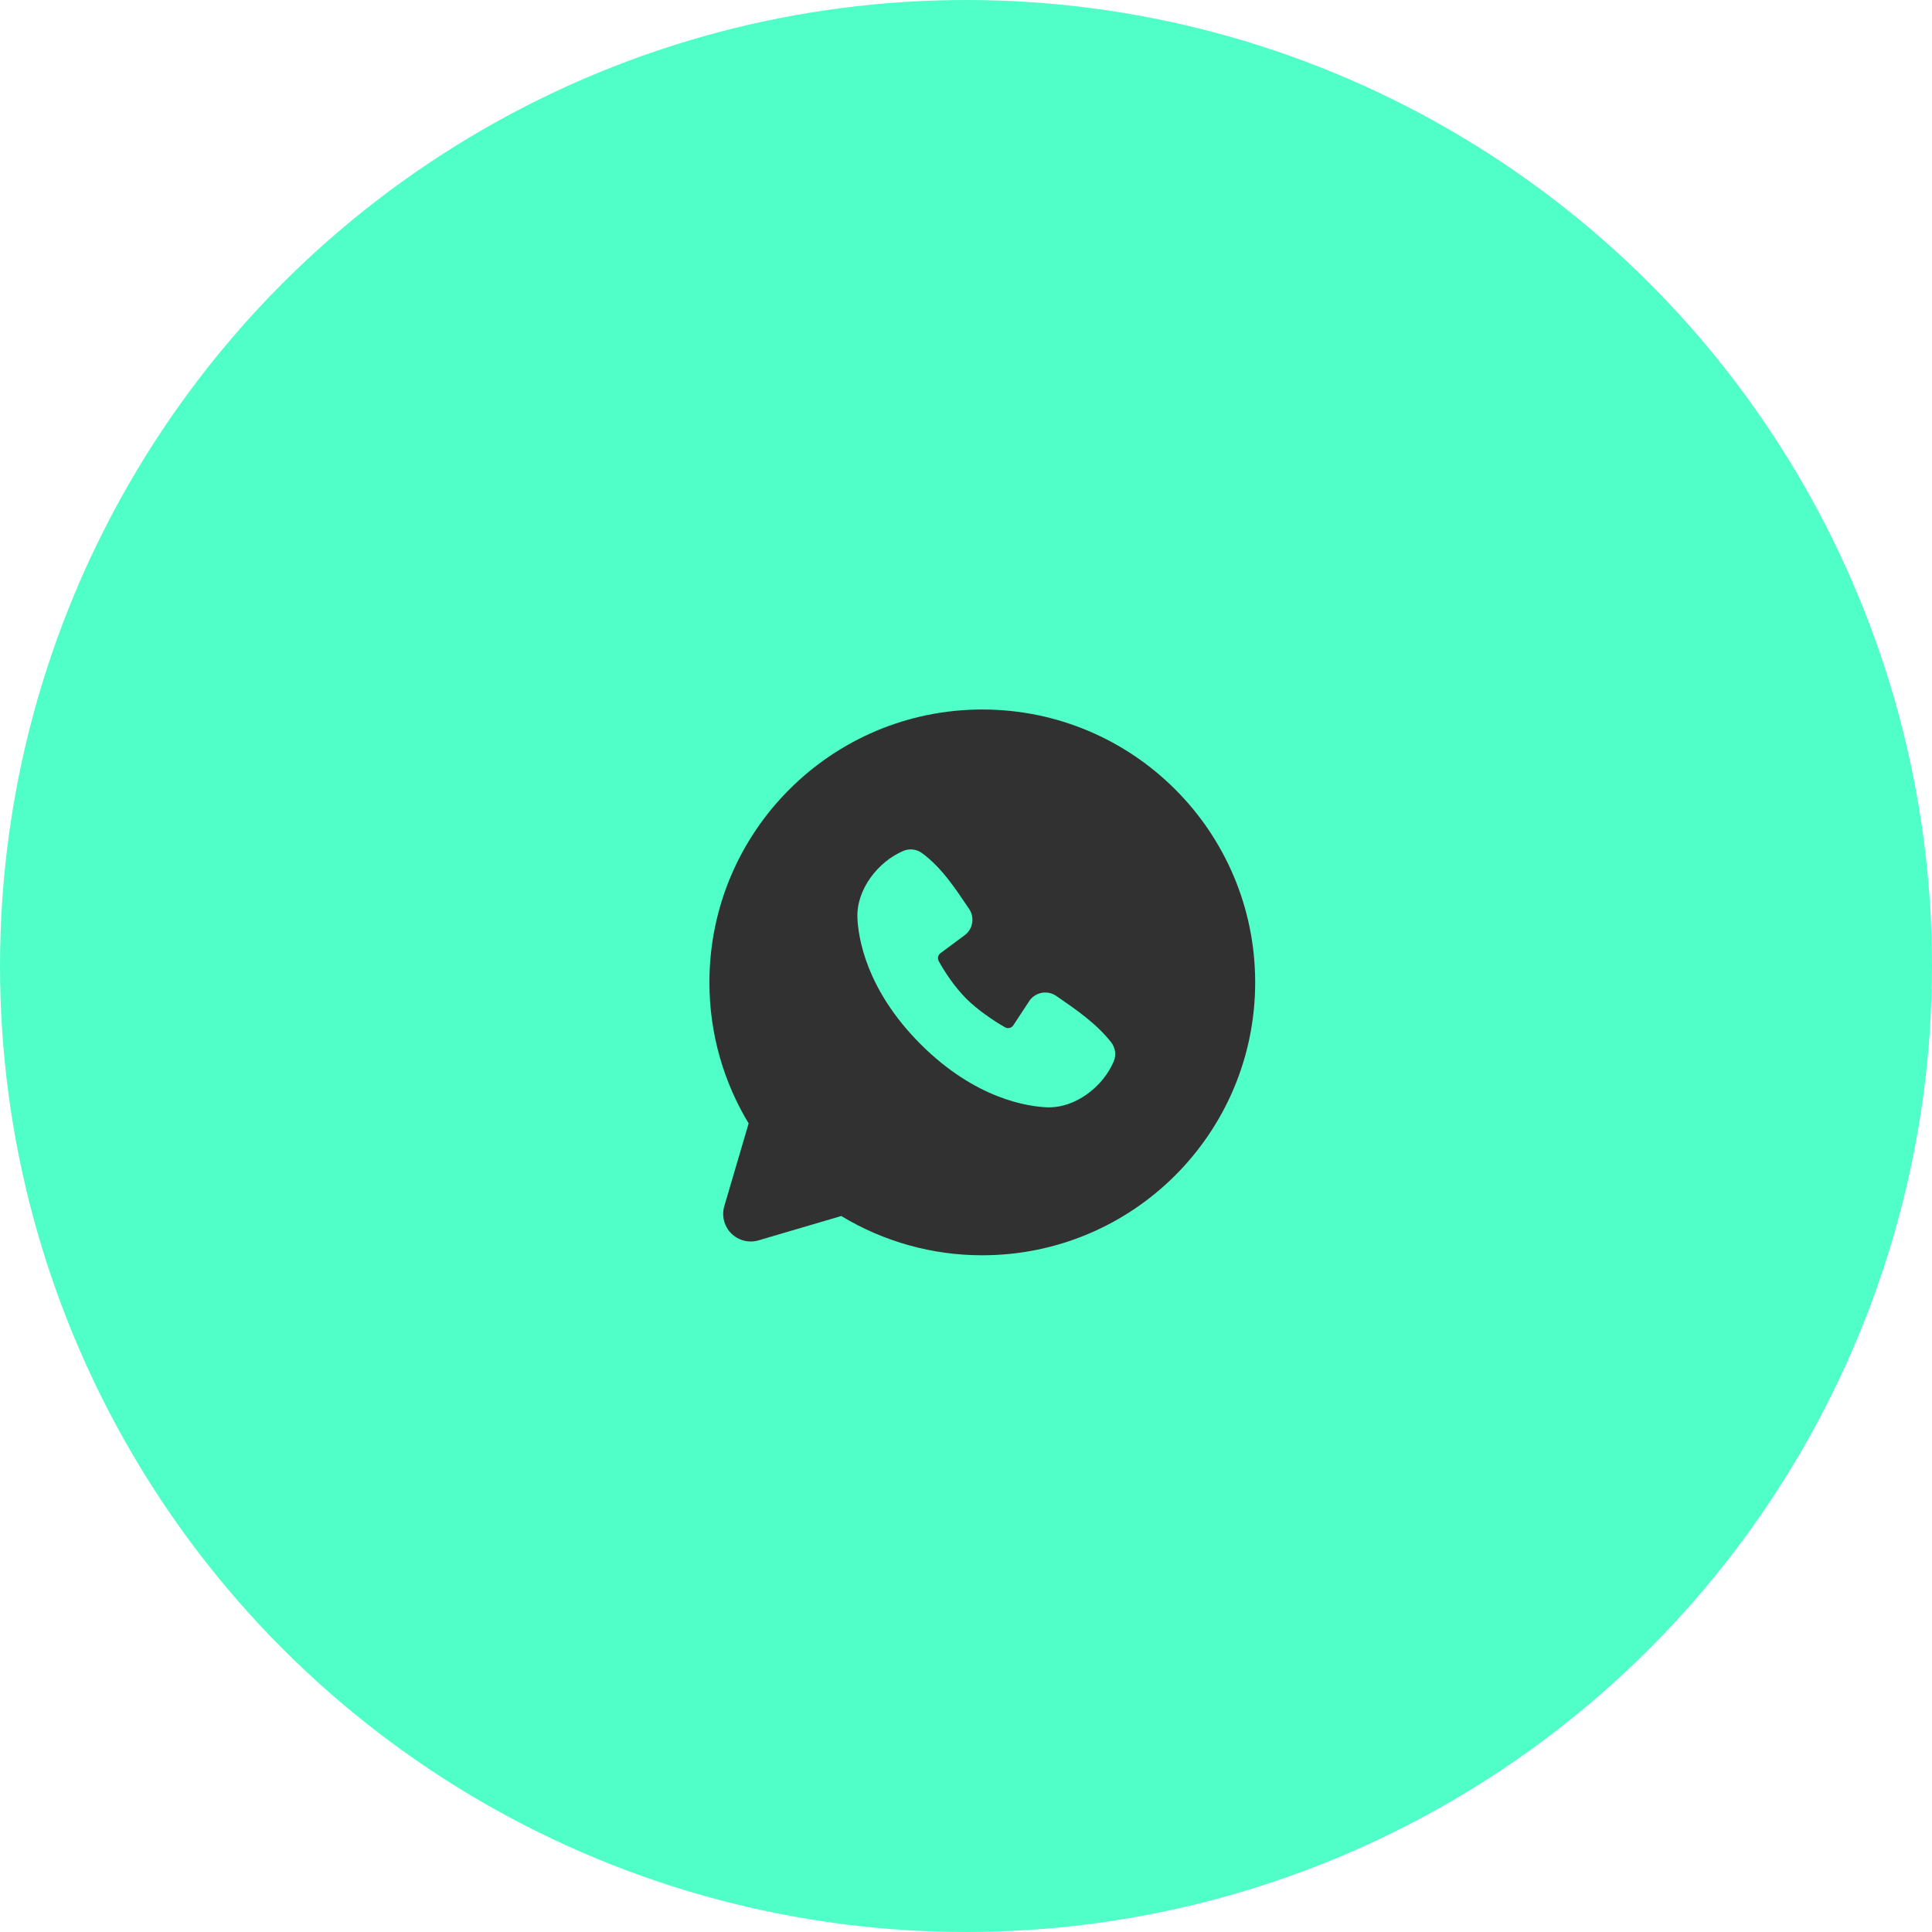 <?xml version="1.0" encoding="UTF-8"?> <svg xmlns="http://www.w3.org/2000/svg" width="59" height="59" viewBox="0 0 59 59" fill="none"><circle data-figma-bg-blur-radius="30" cx="29.5" cy="29.5" r="29.5" fill="#50FFC8"></circle><path fill-rule="evenodd" clip-rule="evenodd" d="M29.997 21.667C25.395 21.667 21.664 25.398 21.664 30C21.664 31.575 22.102 33.05 22.862 34.307L22.119 36.834C22.076 36.979 22.074 37.133 22.111 37.279C22.148 37.426 22.224 37.559 22.331 37.666C22.438 37.773 22.572 37.849 22.719 37.887C22.865 37.924 23.019 37.921 23.164 37.879L25.691 37.135C26.99 37.921 28.479 38.336 29.997 38.334C34.6 38.334 38.331 34.603 38.331 30C38.331 25.398 34.6 21.667 29.997 21.667ZM28.112 31.886C29.798 33.571 31.407 33.794 31.976 33.815C32.84 33.846 33.682 33.186 34.009 32.42C34.05 32.325 34.065 32.22 34.052 32.117C34.039 32.014 33.999 31.917 33.936 31.834C33.479 31.251 32.862 30.832 32.258 30.415C32.132 30.328 31.977 30.293 31.826 30.317C31.675 30.342 31.539 30.424 31.447 30.547L30.947 31.309C30.921 31.35 30.88 31.38 30.833 31.391C30.786 31.403 30.736 31.396 30.693 31.373C30.354 31.179 29.86 30.849 29.505 30.494C29.15 30.139 28.84 29.667 28.666 29.349C28.645 29.309 28.639 29.262 28.649 29.218C28.659 29.174 28.685 29.134 28.722 29.107L29.492 28.535C29.602 28.44 29.673 28.307 29.691 28.163C29.71 28.018 29.674 27.872 29.592 27.752C29.218 27.205 28.783 26.51 28.152 26.049C28.071 25.991 27.976 25.954 27.876 25.943C27.776 25.932 27.675 25.947 27.582 25.987C26.816 26.315 26.152 27.157 26.184 28.023C26.205 28.591 26.427 30.2 28.112 31.886Z" fill="#313131"></path><defs><clipPath id="bgblur_0_475_378_clip_path" transform="translate(30 30)"><circle cx="29.5" cy="29.5" r="29.5"></circle></clipPath></defs></svg> 